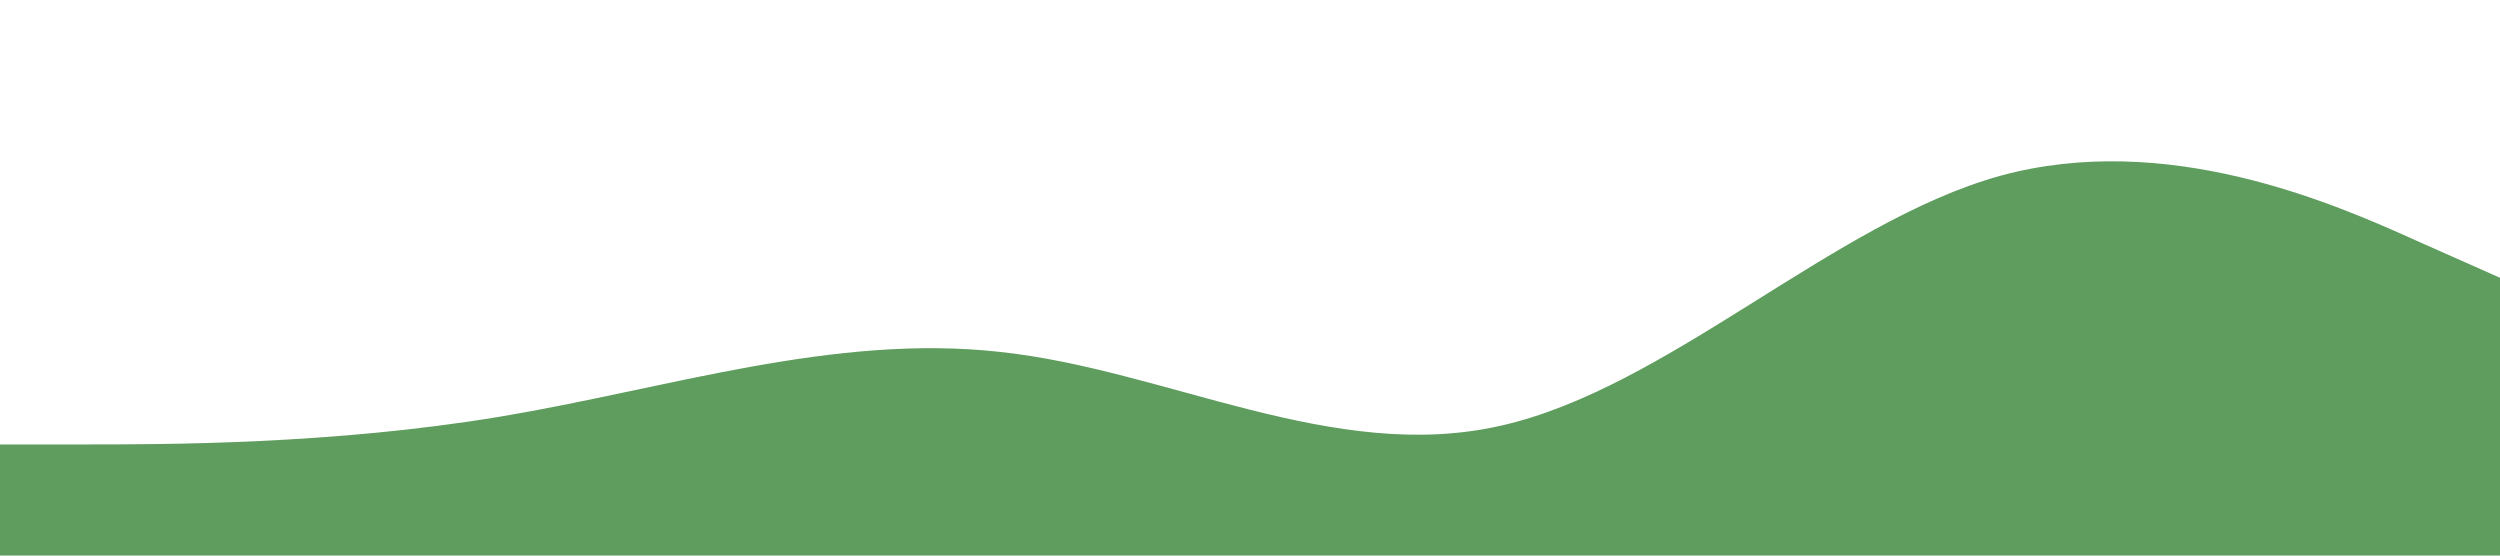 <svg xmlns="http://www.w3.org/2000/svg" viewBox="0 0 1440 320"><path fill="#5E9D5E" fill-opacity="1" d="M0,256L48,256C96,256,192,256,288,240C384,224,480,192,576,202.7C672,213,768,267,864,245.3C960,224,1056,128,1152,101.3C1248,75,1344,117,1392,138.7L1440,160L1440,320L1392,320C1344,320,1248,320,1152,320C1056,320,960,320,864,320C768,320,672,320,576,320C480,320,384,320,288,320C192,320,96,320,48,320L0,320Z"></path></svg>